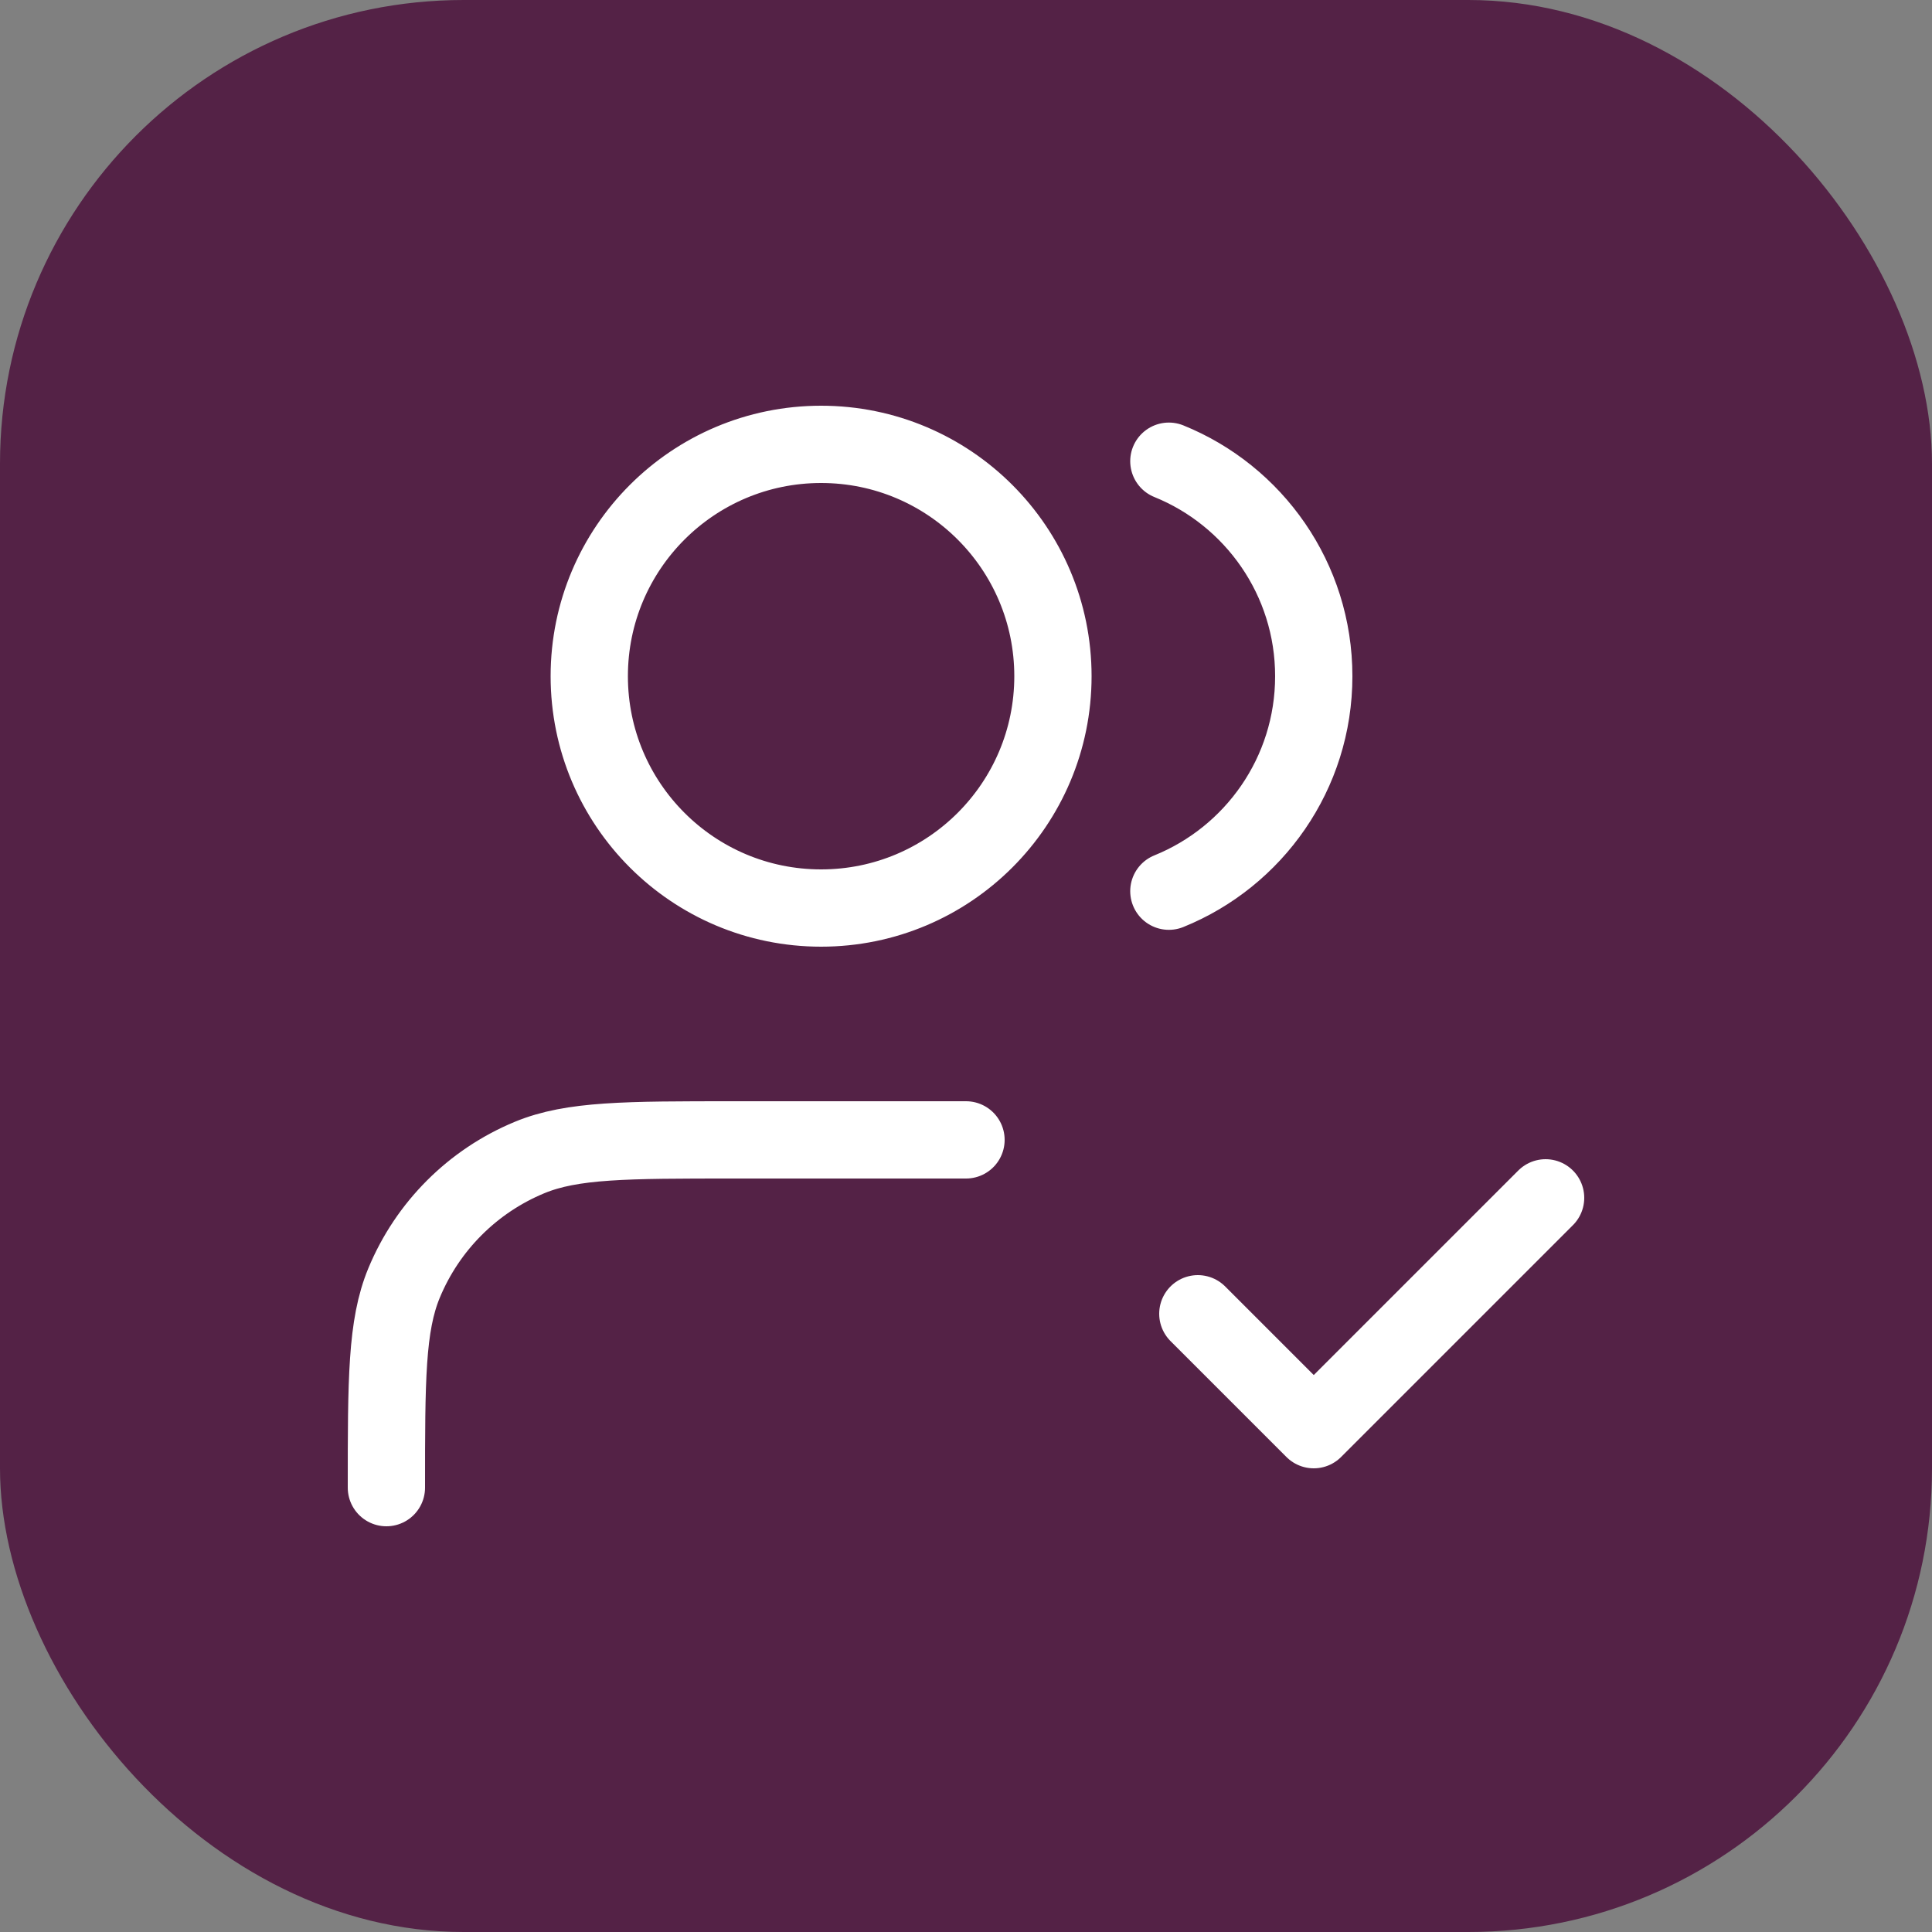 <svg width="50" height="50" viewBox="0 0 50 50" fill="none" xmlns="http://www.w3.org/2000/svg">
<rect x="0" y="0" width="50" height="50" fill="#808080" stroke="none"/>
<rect width="50" height="50" rx="12" fill="#542246"/>
<path d="M31 34L34 37L40 31M25 29.5H19C16.204 29.5 14.806 29.5 13.704 29.957C12.234 30.566 11.066 31.734 10.457 33.204C10 34.306 10 35.704 10 38.5M30.25 11.936C32.449 12.826 34 14.982 34 17.5C34 20.018 32.449 22.174 30.25 23.064M27.25 17.5C27.25 20.814 24.564 23.5 21.25 23.5C17.936 23.5 15.25 20.814 15.25 17.5C15.25 14.186 17.936 11.5 21.25 11.5C24.564 11.5 27.25 14.186 27.25 17.5Z" stroke="white" stroke-width="2" stroke-linecap="round" stroke-linejoin="round"/>
</svg>
